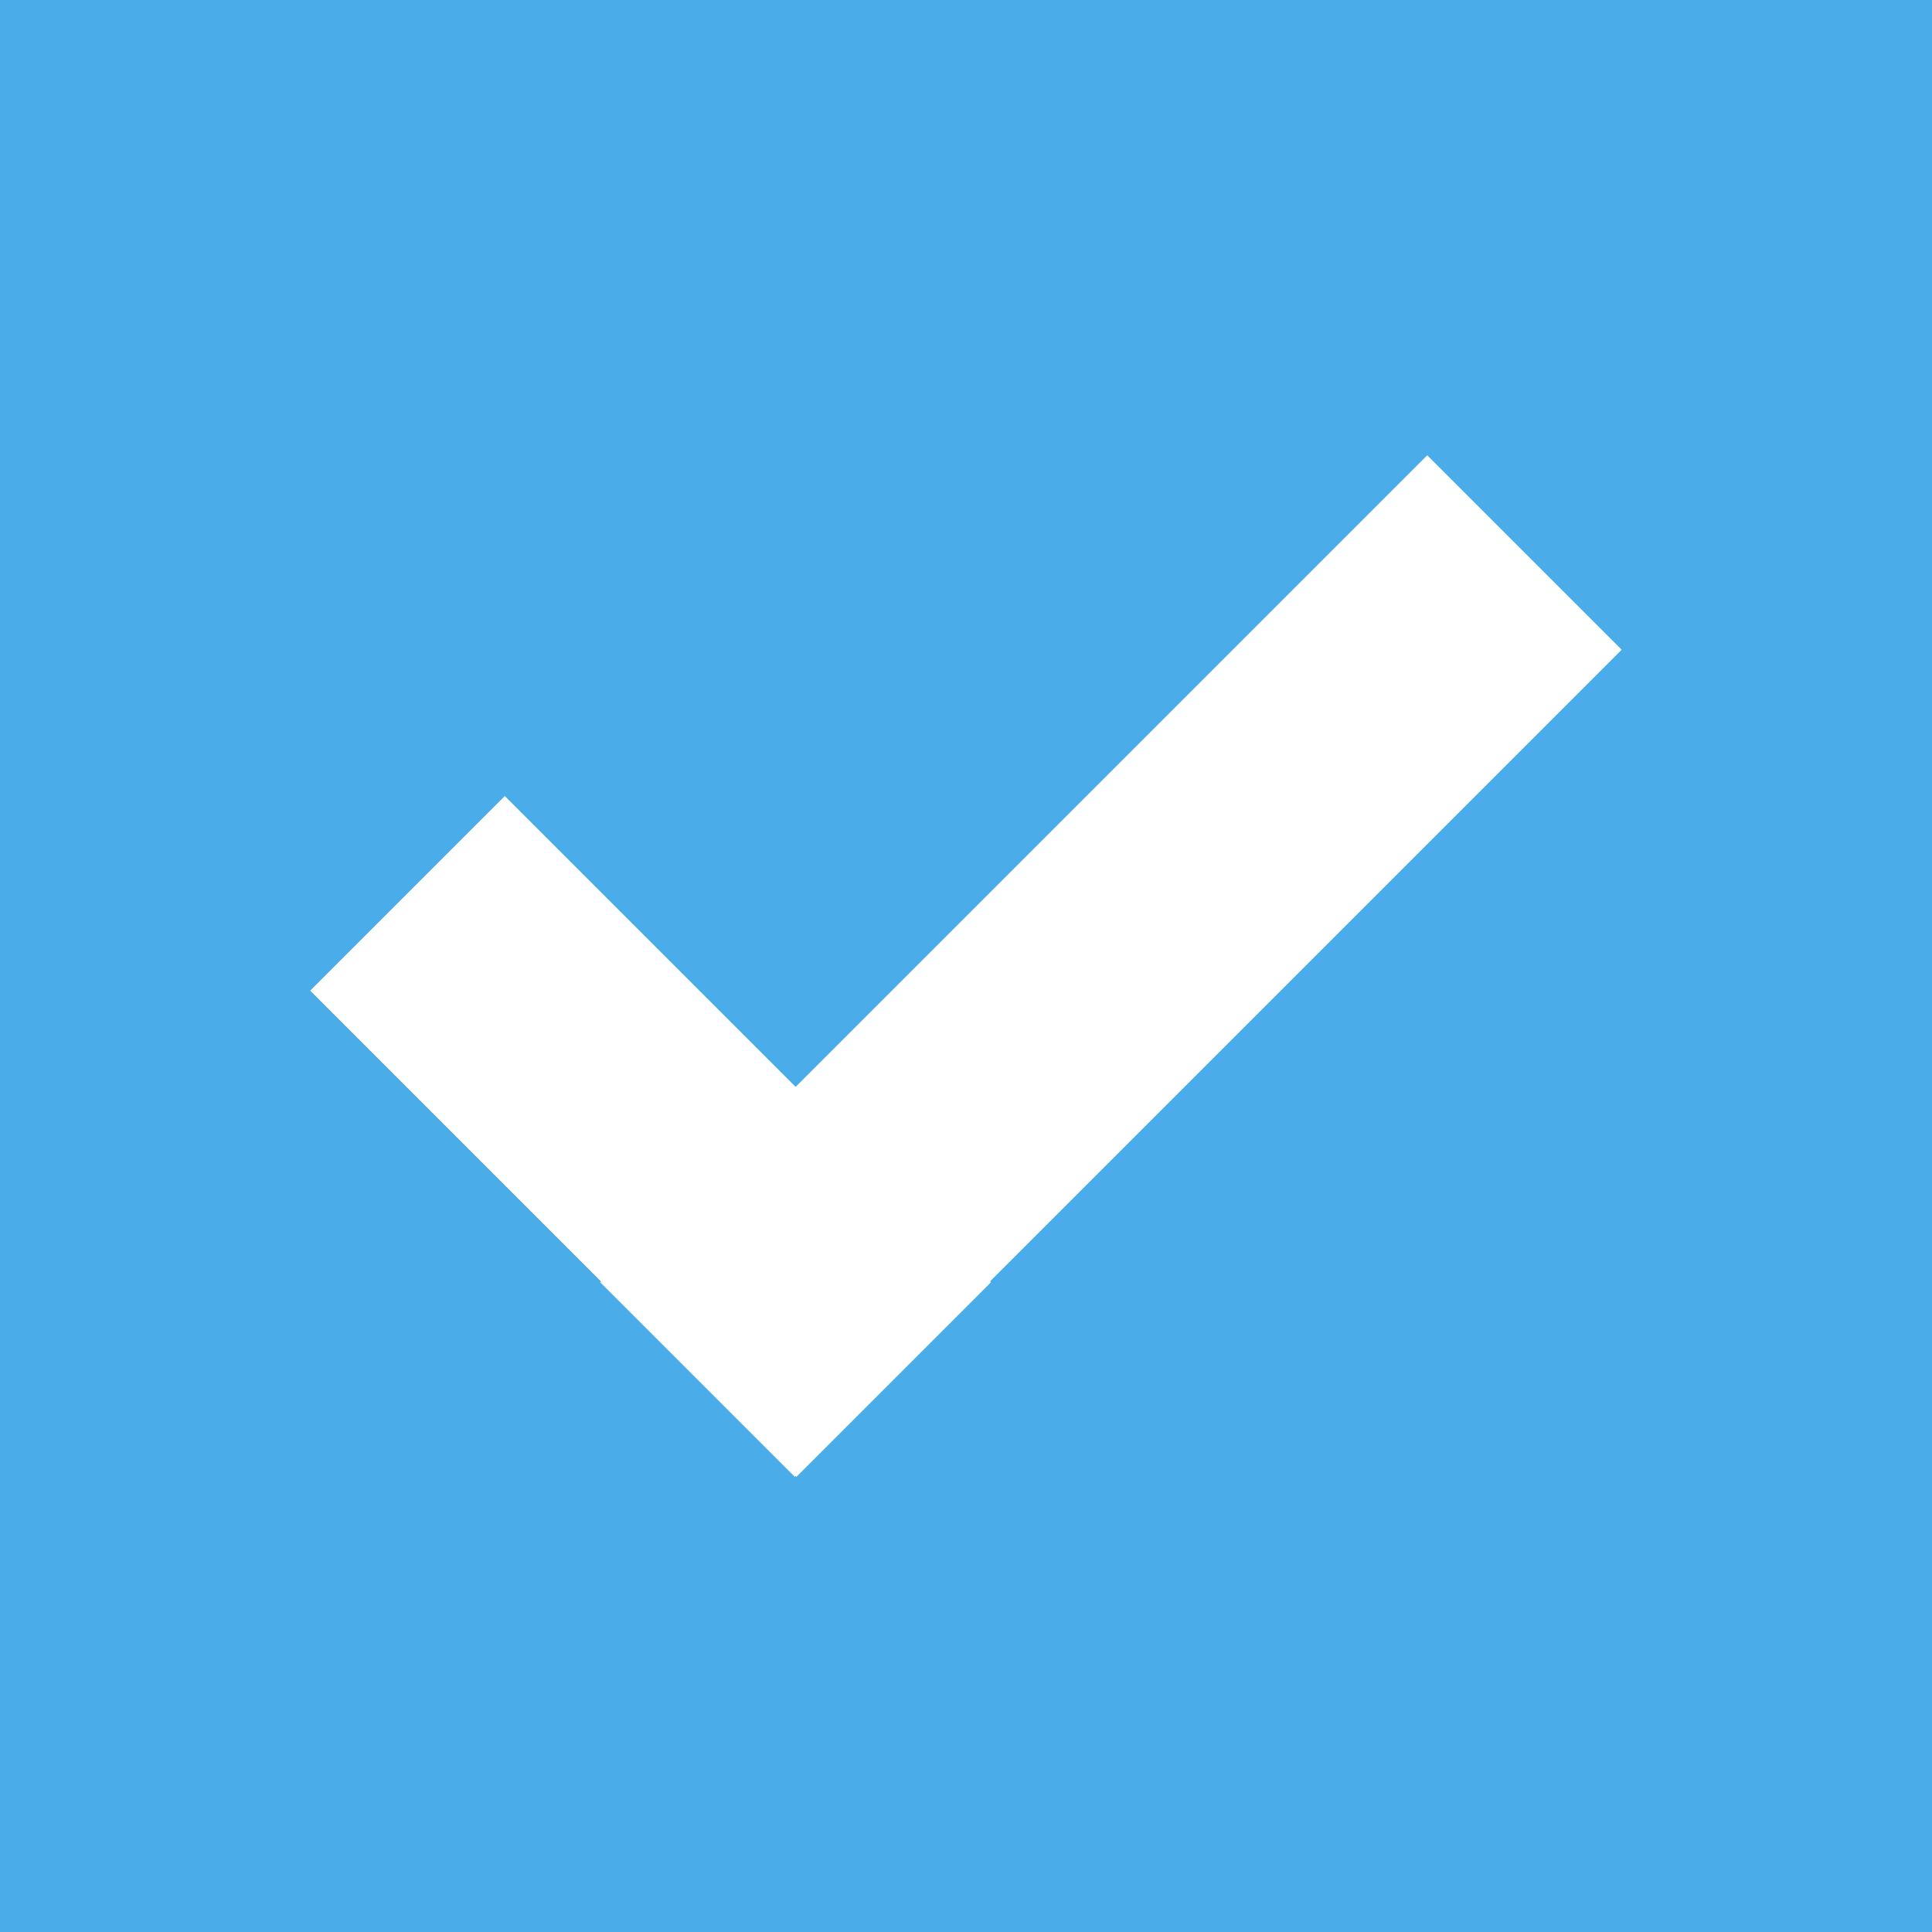 <svg width="46" height="46" viewBox="0 0 46 46" fill="none" xmlns="http://www.w3.org/2000/svg">
<rect width="46" height="46" fill="#4AADEA"/>
<rect x="7.389" y="23.587" width="6.547" height="16.366" transform="rotate(-45 7.389 23.587)" fill="white"/>
<rect x="33.982" y="10.84" width="6.547" height="27.847" transform="rotate(45 33.982 10.84)" fill="white"/>
<rect x="7.389" y="23.587" width="6.547" height="16.366" transform="rotate(-45 7.389 23.587)" fill="white"/>
</svg>
